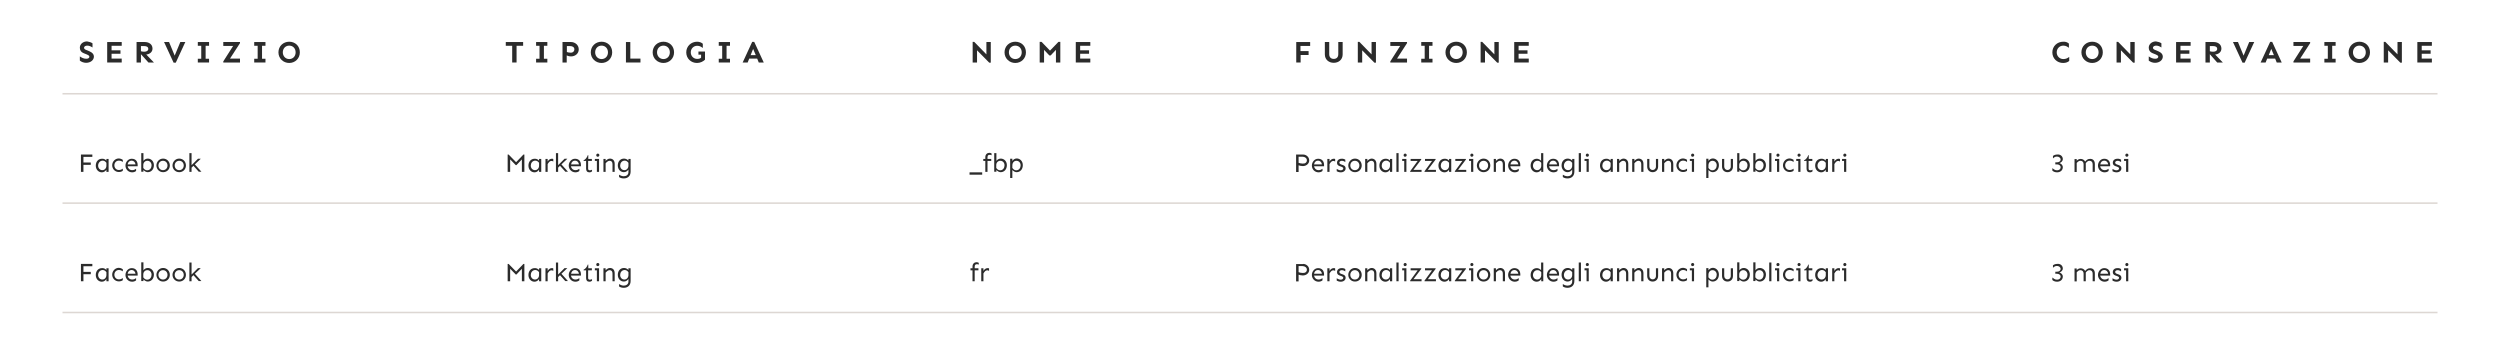 <svg xml:space="preserve" style="enable-background:new 0 0 1600 220;" viewBox="0 0 1600 220" y="0px" x="0px" xmlns:xlink="http://www.w3.org/1999/xlink" xmlns="http://www.w3.org/2000/svg" id="Livello_1" version="1.1">
<style type="text/css">
	.st0{fill:none;stroke:#DDD7D3;}
	.st1{enable-background:new    ;}
	.st2{fill:#2B2B2B;}
</style>
<line y2="60" x2="1560" y1="60" x1="40" class="st0"></line>
<line y2="130" x2="1560" y1="130" x1="40" class="st0"></line>
<g>
	<g class="st1">
		<path d="M59.2,27.7v2.7c-0.9-0.6-2-1.2-3.3-1.2c-1,0-2.1,0.4-2.1,1.4c0,0.9,0.9,1.2,2,1.6l1.6,0.7
			c1.8,0.8,2.7,1.9,2.7,3.3c0,2.3-2.2,4-5,4c-1.5,0-3-0.6-4-1.4v-2.7c1.1,0.8,2.5,1.5,4.1,1.5c1.1,0,2-0.4,2-1.3
			c0-0.7-0.8-1.1-1.5-1.4l-2-0.8c-2-0.8-2.6-2.1-2.6-3.6c0-2.4,2.2-4,4.6-4C57.1,26.7,58.3,27.1,59.2,27.7z" class="st2"></path>
		<path d="M71.4,32.2h5.7v2.2h-5.7v3.1h6.5V40h-9.3V26.9h9.3v2.4h-6.5V32.2z" class="st2"></path>
		<path d="M90.2,34.7V40h-2.8V26.9h5.3c2.4,0,4.9,1.3,4.9,4.2c0,2.3-1.9,3.6-4,3.8l4.9,5.1H95L90.2,34.7z M90.2,32.8
			c0.6,0.2,1.4,0.3,2.1,0.3c1.6,0,2.6-0.7,2.6-1.8c0-1.3-1.1-1.8-2.5-1.8h-2.2V32.8z" class="st2"></path>
		<path d="M111.1,40.1L105,26.9h3.2l3.6,8.7l3.6-8.7h3.2l-6.1,13.2H111.1z" class="st2"></path>
		<path d="M131.6,37.6h2.2V40h-7.2v-2.4h2.2v-8.3h-2.2v-2.4h7.2v2.4h-2.2V37.6z" class="st2"></path>
		<path d="M147.2,37.5h6.4V40h-10.7v-0.7l6.3-9.9h-6.3v-2.5h10.7v0.7L147.2,37.5z" class="st2"></path>
		<path d="M167.7,37.6h2.2V40h-7.2v-2.4h2.2v-8.3h-2.2v-2.4h7.2v2.4h-2.2V37.6z" class="st2"></path>
		<path d="M191.9,33.5c0,4-3.1,6.8-6.8,6.8s-6.9-2.8-6.9-6.8s3.1-6.8,6.9-6.8S191.9,29.4,191.9,33.5z M181,33.5
			c0,2.4,1.7,4.3,4.1,4.3s4.1-1.8,4.1-4.3s-1.7-4.3-4.1-4.3S181,31,181,33.5z" class="st2"></path>
	</g>
	<g class="st1">
		<path d="M53.4,104h4.7v1.5h-4.7v4.5h-1.6V98.9h7.3v1.5h-5.7V104z" class="st2"></path>
		<path d="M68.1,102.8v-1.1h1.4v8.3h-1.4v-1.4c-0.6,0.9-1.6,1.7-2.9,1.7c-2.1,0-3.9-1.7-3.9-4.3c0-2.7,1.7-4.4,4-4.4
			C66.4,101.5,67.4,102,68.1,102.8z M62.8,106c0,1.6,1.1,2.9,2.7,2.9c1.5,0,2.7-1.3,2.6-3.1l0-1.6c-0.7-0.9-1.4-1.4-2.5-1.4
			C63.9,102.9,62.8,104.4,62.8,106z" class="st2"></path>
		<path d="M78.6,102.3v1.4c-0.6-0.5-1.4-0.9-2.5-0.9c-1.8,0-2.9,1.4-2.9,3s1.1,3,2.9,3c1.1,0,1.9-0.4,2.5-0.9v1.4
			c-0.3,0.3-1.3,0.8-2.5,0.8c-2.5,0-4.3-2-4.3-4.3s1.8-4.4,4.3-4.4C77.3,101.5,78.2,102,78.6,102.3z" class="st2"></path>
		<path d="M88.1,106.4h-6.4c0.2,1.4,1.3,2.5,2.9,2.5c1.2,0,1.9-0.5,2.5-0.9v1.4c-0.3,0.3-1.2,0.9-2.5,0.9
			c-2.5,0-4.3-2-4.3-4.3s1.7-4.4,4-4.4c2.6,0,3.8,1.8,3.8,4V106.4z M86.7,105.2c-0.2-1.6-1.3-2.4-2.5-2.4c-1.4,0-2.3,1-2.5,2.4H86.7
			z" class="st2"></path>
		<path d="M91.7,103.1c0.6-0.9,1.6-1.6,2.9-1.6c2.1,0,3.9,1.7,3.9,4.2c0,2.7-1.7,4.5-4,4.5c-0.9,0-2-0.6-2.7-1.4v1.1
			h-1.4V98h1.4V103.1z M91.7,105.9l0,1.6c0.7,0.9,1.4,1.5,2.5,1.5c1.8,0,2.8-1.6,2.8-3.2s-1.1-2.9-2.7-2.9
			C92.8,102.9,91.6,104.1,91.7,105.9z" class="st2"></path>
		<path d="M108.7,105.9c0,2.4-1.8,4.3-4.3,4.3s-4.3-2-4.3-4.3s1.8-4.4,4.3-4.4S108.7,103.5,108.7,105.9z M101.4,105.9
			c0,1.6,1.1,3,2.9,3s2.9-1.4,2.9-3s-1.1-3-2.9-3S101.4,104.3,101.4,105.9z" class="st2"></path>
		<path d="M119,105.9c0,2.4-1.8,4.3-4.3,4.3s-4.3-2-4.3-4.3s1.8-4.4,4.3-4.4S119,103.5,119,105.9z M111.8,105.9
			c0,1.6,1.1,3,2.9,3s2.9-1.4,2.9-3s-1.1-3-2.9-3S111.8,104.3,111.8,105.9z" class="st2"></path>
		<path d="M122.6,107.3v2.7h-1.4V98h1.4v7.7l4.1-4.1h1.8l-3.8,3.6l4.2,4.7h-1.7l-3.4-3.8L122.6,107.3z" class="st2"></path>
	</g>
	<g class="st1">
		<path d="M53.4,174h4.7v1.5h-4.7v4.5h-1.6v-11.1h7.3v1.5h-5.7V174z" class="st2"></path>
		<path d="M68.1,172.8v-1.1h1.4v8.3h-1.4v-1.4c-0.6,0.9-1.6,1.7-2.9,1.7c-2.1,0-3.9-1.7-3.9-4.3c0-2.7,1.7-4.4,4-4.4
			C66.4,171.5,67.4,172,68.1,172.8z M62.8,176c0,1.6,1.1,2.9,2.7,2.9c1.5,0,2.7-1.3,2.6-3.1l0-1.6c-0.7-0.9-1.4-1.4-2.5-1.4
			C63.9,172.9,62.8,174.4,62.8,176z" class="st2"></path>
		<path d="M78.6,172.3v1.4c-0.6-0.5-1.4-0.9-2.5-0.9c-1.8,0-2.9,1.4-2.9,3s1.1,3,2.9,3c1.1,0,1.9-0.4,2.5-0.9v1.4
			c-0.3,0.3-1.3,0.8-2.5,0.8c-2.5,0-4.3-2-4.3-4.3s1.8-4.4,4.3-4.4C77.3,171.5,78.2,172,78.6,172.3z" class="st2"></path>
		<path d="M88.1,176.4h-6.4c0.2,1.4,1.3,2.5,2.9,2.5c1.2,0,1.9-0.5,2.5-0.9v1.4c-0.3,0.3-1.2,0.9-2.5,0.9
			c-2.5,0-4.3-2-4.3-4.3s1.7-4.4,4-4.4c2.6,0,3.8,1.8,3.8,4V176.4z M86.7,175.2c-0.2-1.6-1.3-2.4-2.5-2.4c-1.4,0-2.3,1-2.5,2.4H86.7
			z" class="st2"></path>
		<path d="M91.7,173.1c0.6-0.9,1.6-1.6,2.9-1.6c2.1,0,3.9,1.7,3.9,4.2c0,2.7-1.7,4.5-4,4.5c-0.9,0-2-0.6-2.7-1.4v1.1
			h-1.4v-12h1.4V173.1z M91.7,175.9l0,1.6c0.7,0.9,1.4,1.5,2.5,1.5c1.8,0,2.8-1.6,2.8-3.2s-1.1-2.9-2.7-2.9
			C92.8,172.9,91.6,174.1,91.7,175.9z" class="st2"></path>
		<path d="M108.7,175.9c0,2.4-1.8,4.3-4.3,4.3s-4.3-2-4.3-4.3s1.8-4.4,4.3-4.4S108.7,173.5,108.7,175.9z M101.4,175.9
			c0,1.6,1.1,3,2.9,3s2.9-1.4,2.9-3s-1.1-3-2.9-3S101.4,174.3,101.4,175.9z" class="st2"></path>
		<path d="M119,175.9c0,2.4-1.8,4.3-4.3,4.3s-4.3-2-4.3-4.3s1.8-4.4,4.3-4.4S119,173.5,119,175.9z M111.8,175.9
			c0,1.6,1.1,3,2.9,3s2.9-1.4,2.9-3s-1.1-3-2.9-3S111.8,174.3,111.8,175.9z" class="st2"></path>
		<path d="M122.6,177.3v2.7h-1.4v-12h1.4v7.7l4.1-4.1h1.8l-3.8,3.6l4.2,4.7h-1.7l-3.4-3.8L122.6,177.3z" class="st2"></path>
	</g>
</g>
<g>
	<g class="st1">
		<path d="M330.6,29.3V40h-2.8V29.3h-4.1v-2.4h11.1v2.4H330.6z" class="st2"></path>
		<path d="M348.1,37.6h2.2V40h-7.2v-2.4h2.2v-8.3h-2.2v-2.4h7.2v2.4h-2.2V37.6z" class="st2"></path>
		<path d="M365.5,26.9c2.4,0,4.9,1.8,4.9,4.7c0,2.7-2.3,4.5-4.9,4.5c-1.2,0-2.1-0.3-2.8-0.6V40H360V26.9H365.5z
			 M367.6,31.6c0-1.4-1.2-2.1-2.6-2.1h-2.2v3.8c0.6,0.2,1.4,0.4,2.3,0.4C366.7,33.8,367.6,32.8,367.6,31.6z" class="st2"></path>
		<path d="M391.8,33.5c0,4-3.1,6.8-6.8,6.8s-6.9-2.8-6.9-6.8s3.1-6.8,6.9-6.8S391.8,29.4,391.8,33.5z M380.9,33.5
			c0,2.4,1.7,4.3,4.1,4.3s4.1-1.8,4.1-4.3s-1.7-4.3-4.1-4.3S380.9,31,380.9,33.5z" class="st2"></path>
		<path d="M409.9,37.5V40h-9.3V26.9h2.8v10.6H409.9z" class="st2"></path>
		<path d="M431.4,33.5c0,4-3.1,6.8-6.8,6.8s-6.9-2.8-6.9-6.8s3.1-6.8,6.9-6.8S431.4,29.4,431.4,33.5z M420.5,33.5
			c0,2.4,1.7,4.3,4.1,4.3s4.1-1.8,4.1-4.3s-1.7-4.3-4.1-4.3S420.5,31,420.5,33.5z" class="st2"></path>
		<path d="M451.2,38.2c-1.1,1.1-3,2.1-5.1,2.1c-3.8,0-6.9-2.8-6.9-6.8s3.2-6.8,6.9-6.8c1.6,0,2.8,0.5,3.7,1.3v2.7
			c-1-0.7-1.9-1.4-3.6-1.4c-2.3,0-4.1,1.8-4.1,4.2s1.8,4.2,4.1,4.2c1.4,0,2.1-0.4,2.5-0.8l0-1.9H447v-2h4.2V38.2z" class="st2"></path>
		<path d="M465,37.6h2.2V40H460v-2.4h2.2v-8.3H460v-2.4h7.2v2.4H465V37.6z" class="st2"></path>
		<path d="M479.5,37.5l-1,2.5h-3.2l6.1-13.2h1.3l6.1,13.2h-3.2l-1-2.5H479.5z M482,31.3l-1.6,4h3.3L482,31.3z" class="st2"></path>
	</g>
	<g class="st1">
		<path d="M334,110v-8l-3.5,3.7h-0.4l-3.6-3.7v8h-1.6V98.9h0.6l4.8,4.9l4.7-4.9h0.6V110H334z" class="st2"></path>
		<path d="M345,102.8v-1.1h1.4v8.3H345v-1.4c-0.6,0.9-1.6,1.7-2.9,1.7c-2.1,0-3.9-1.7-3.9-4.3c0-2.7,1.7-4.4,4-4.4
			C343.2,101.5,344.3,102,345,102.8z M339.7,106c0,1.6,1.1,2.9,2.7,2.9c1.5,0,2.7-1.3,2.6-3.1l0-1.6c-0.7-0.9-1.4-1.4-2.5-1.4
			C340.7,102.9,339.7,104.4,339.7,106z" class="st2"></path>
		<path d="M354.1,101.8v1.6c-0.3-0.3-0.8-0.4-1.2-0.4c-1.1,0-1.7,0.9-2.4,2v5h-1.4v-8.3h1.4v1.7
			c0.6-1.1,1.6-1.8,2.6-1.8C353.5,101.5,353.8,101.6,354.1,101.8z" class="st2"></path>
		<path d="M357.2,107.3v2.7h-1.4V98h1.4v7.7l4.1-4.1h1.8l-3.8,3.6l4.2,4.7h-1.7l-3.4-3.8L357.2,107.3z" class="st2"></path>
		<path d="M371.8,106.4h-6.4c0.2,1.4,1.3,2.5,2.9,2.5c1.2,0,1.9-0.5,2.5-0.9v1.4c-0.3,0.3-1.2,0.9-2.5,0.9
			c-2.5,0-4.3-2-4.3-4.3s1.7-4.4,4-4.4c2.6,0,3.8,1.8,3.8,4V106.4z M370.5,105.2c-0.2-1.6-1.3-2.4-2.5-2.4c-1.4,0-2.3,1-2.5,2.4
			H370.5z" class="st2"></path>
		<path d="M378.8,101.7v1.3h-2.4v4.9c0,0.7,0.3,1.1,1.1,1.1c0.7,0,1.1-0.2,1.4-0.4v1.1c-0.4,0.3-0.9,0.6-1.7,0.6
			c-1.4,0-2.1-0.9-2.1-2.3V103h-1.6v-0.4c1.1-0.5,2.1-1.6,2.7-3.3h0.3v2.4H378.8z" class="st2"></path>
		<path d="M383.4,110h-1.4v-7h-1.3v-1.3h2.7V110z M381.6,99.3c0-0.6,0.5-1,1-1c0.6,0,1,0.5,1,1c0,0.6-0.5,1-1,1
			C382,100.4,381.6,99.9,381.6,99.3z" class="st2"></path>
		<path d="M393.4,104.9v5.1h-1.4l0-4.9c0-1.4-0.6-2.2-1.9-2.2c-0.9,0-1.8,0.8-2.5,1.6v5.5h-1.4v-8.3h1.4v1.3
			c0.5-0.6,1.6-1.5,2.7-1.5C392.1,101.5,393.4,102.6,393.4,104.9z" class="st2"></path>
		<path d="M402.2,102.8v-1.1h1.4v8.1c0,3-2,4.4-4.4,4.4c-1.5,0-2.5-0.5-3-0.9v-1.5c0.5,0.3,1.6,1,3,1c1.6,0,3-0.9,3-2.6
			v-1.7c-0.6,0.9-1.6,1.7-2.9,1.7c-2.1,0-3.9-1.7-3.9-4.3c0-2.7,1.7-4.4,4-4.4C400.4,101.5,401.5,102,402.2,102.8z M396.9,106
			c0,1.6,1.1,2.9,2.7,2.9c1.5,0,2.7-1.3,2.6-3.1l0-1.6c-0.7-0.9-1.4-1.4-2.5-1.4C397.9,102.9,396.9,104.4,396.9,106z" class="st2"></path>
	</g>
	<g class="st1">
		<path d="M334,180v-8l-3.5,3.7h-0.4l-3.6-3.7v8h-1.6v-11.1h0.6l4.8,4.9l4.7-4.9h0.6V180H334z" class="st2"></path>
		<path d="M345,172.8v-1.1h1.4v8.3H345v-1.4c-0.6,0.9-1.6,1.7-2.9,1.7c-2.1,0-3.9-1.7-3.9-4.3c0-2.7,1.7-4.4,4-4.4
			C343.2,171.5,344.3,172,345,172.8z M339.7,176c0,1.6,1.1,2.9,2.7,2.9c1.5,0,2.7-1.3,2.6-3.1l0-1.6c-0.7-0.9-1.4-1.4-2.5-1.4
			C340.7,172.9,339.7,174.4,339.7,176z" class="st2"></path>
		<path d="M354.1,171.8v1.6c-0.3-0.3-0.8-0.4-1.2-0.4c-1.1,0-1.7,0.9-2.4,2v5h-1.4v-8.3h1.4v1.7
			c0.6-1.1,1.6-1.8,2.6-1.8C353.5,171.5,353.8,171.6,354.1,171.8z" class="st2"></path>
		<path d="M357.2,177.3v2.7h-1.4v-12h1.4v7.7l4.1-4.1h1.8l-3.8,3.6l4.2,4.7h-1.7l-3.4-3.8L357.2,177.3z" class="st2"></path>
		<path d="M371.8,176.4h-6.4c0.2,1.4,1.3,2.5,2.9,2.5c1.2,0,1.9-0.5,2.5-0.9v1.4c-0.3,0.3-1.2,0.9-2.5,0.9
			c-2.5,0-4.3-2-4.3-4.3s1.7-4.4,4-4.4c2.6,0,3.8,1.8,3.8,4V176.4z M370.5,175.2c-0.2-1.6-1.3-2.4-2.5-2.4c-1.4,0-2.3,1-2.5,2.4
			H370.5z" class="st2"></path>
		<path d="M378.8,171.7v1.3h-2.4v4.9c0,0.7,0.3,1.1,1.1,1.1c0.7,0,1.1-0.2,1.4-0.4v1.1c-0.4,0.3-0.9,0.6-1.7,0.6
			c-1.4,0-2.1-0.9-2.1-2.3V173h-1.6v-0.4c1.1-0.5,2.1-1.6,2.7-3.3h0.3v2.4H378.8z" class="st2"></path>
		<path d="M383.4,180h-1.4v-7h-1.3v-1.3h2.7V180z M381.6,169.3c0-0.6,0.5-1,1-1c0.6,0,1,0.5,1,1c0,0.6-0.5,1-1,1
			C382,170.4,381.6,169.9,381.6,169.3z" class="st2"></path>
		<path d="M393.4,174.9v5.1h-1.4l0-4.9c0-1.4-0.6-2.2-1.9-2.2c-0.9,0-1.8,0.8-2.5,1.6v5.5h-1.4v-8.3h1.4v1.3
			c0.5-0.6,1.6-1.5,2.7-1.5C392.1,171.5,393.4,172.6,393.4,174.9z" class="st2"></path>
		<path d="M402.2,172.8v-1.1h1.4v8.1c0,3-2,4.4-4.4,4.4c-1.5,0-2.5-0.5-3-0.9v-1.5c0.5,0.3,1.6,1,3,1c1.6,0,3-0.9,3-2.6
			v-1.7c-0.6,0.9-1.6,1.7-2.9,1.7c-2.1,0-3.9-1.7-3.9-4.3c0-2.7,1.7-4.4,4-4.4C400.4,171.5,401.5,172,402.2,172.8z M396.9,176
			c0,1.6,1.1,2.9,2.7,2.9c1.5,0,2.7-1.3,2.6-3.1l0-1.6c-0.7-0.9-1.4-1.4-2.5-1.4C397.9,172.9,396.9,174.4,396.9,176z" class="st2"></path>
	</g>
</g>
<g>
	<g class="st1">
		<path d="M633.1,40.1l-7.8-7.9V40h-2.8V26.8h1l7.8,8v-7.9h2.8v13.2H633.1z" class="st2"></path>
		<path d="M656.6,33.5c0,4-3.1,6.8-6.8,6.8s-6.9-2.8-6.9-6.8s3.1-6.8,6.9-6.8S656.6,29.4,656.6,33.5z M645.7,33.5
			c0,2.4,1.7,4.3,4.1,4.3s4.1-1.8,4.1-4.3s-1.7-4.3-4.1-4.3S645.7,31,645.7,33.5z" class="st2"></path>
		<path d="M675.8,40v-8.1l-3.4,3.6h-0.8l-3.4-3.6V40h-2.8V26.8h1.2l5.4,5.6l5.4-5.6h1.2V40H675.8z" class="st2"></path>
		<path d="M691.3,32.2h5.7v2.2h-5.7v3.1h6.5V40h-9.3V26.9h9.3v2.4h-6.5V32.2z" class="st2"></path>
	</g>
	<g class="st1">
		<path d="M620.5,111.8v-1.5h8.1v1.5H620.5z" class="st2"></path>
		<path d="M632,100.8v0.9h2.4v1.3H632v7h-1.4v-7h-1.3v-1.3h1.3v-1.1c0-1.9,1.3-2.8,2.6-2.8c0.6,0,1,0.2,1.4,0.4v1.2
			c-0.3-0.2-0.8-0.4-1.3-0.3C632.4,99.1,632,99.6,632,100.8z" class="st2"></path>
		<path d="M637.6,103.1c0.6-0.9,1.6-1.6,2.9-1.6c2.1,0,3.9,1.7,3.9,4.2c0,2.7-1.7,4.5-4,4.5c-0.9,0-2-0.6-2.7-1.4v1.1
			h-1.4V98h1.4V103.1z M637.6,105.9l0,1.6c0.7,0.9,1.4,1.5,2.5,1.5c1.8,0,2.8-1.6,2.8-3.2s-1.1-2.9-2.7-2.9
			C638.7,102.9,637.5,104.1,637.6,105.9z" class="st2"></path>
		<path d="M654.6,105.7c0,2.7-1.7,4.5-4,4.5c-0.9,0-2-0.6-2.7-1.4v5.1h-1.4v-12.3h1.4v1.4c0.6-0.9,1.6-1.6,2.9-1.6
			C652.9,101.5,654.6,103.2,654.6,105.7z M647.9,105.9l0,1.6c0.7,0.9,1.4,1.5,2.5,1.5c1.8,0,2.8-1.6,2.8-3.2s-1.1-2.9-2.7-2.9
			C649,102.9,647.9,104.1,647.9,105.9z" class="st2"></path>
	</g>
	<g class="st1">
		<path d="M623.8,170.8v0.9h2.4v1.3h-2.4v7h-1.4v-7h-1.3v-1.3h1.3v-1.1c0-1.9,1.3-2.8,2.6-2.8c0.6,0,1,0.2,1.4,0.4v1.2
			c-0.3-0.2-0.8-0.4-1.3-0.3C624.3,169.1,623.8,169.6,623.8,170.8z" class="st2"></path>
		<path d="M633,171.8v1.6c-0.3-0.3-0.8-0.4-1.2-0.4c-1.1,0-1.7,0.9-2.4,2v5h-1.4v-8.3h1.4v1.7c0.6-1.1,1.6-1.8,2.6-1.8
			C632.4,171.5,632.7,171.6,633,171.8z" class="st2"></path>
	</g>
</g>
<g>
	<g class="st1">
		<path d="M832.4,32.7h5.1v2.5h-5.1V40h-2.8V26.9h8.9v2.5h-6.2V32.7z" class="st2"></path>
		<path d="M859.3,34.8c0,3.4-2.6,5.4-5.7,5.4s-5.7-2-5.7-5.4v-7.9h2.8v7.8c0,2,1.2,3,2.9,3s2.9-1,2.9-3v-7.8h2.8V34.8z" class="st2"></path>
		<path d="M879.6,40.1l-7.8-7.9V40H869V26.8h1l7.8,8v-7.9h2.8v13.2H879.6z" class="st2"></path>
		<path d="M894.1,37.5h6.4V40h-10.7v-0.7l6.3-9.9h-6.3v-2.5h10.7v0.7L894.1,37.5z" class="st2"></path>
		<path d="M914.6,37.6h2.2V40h-7.2v-2.4h2.2v-8.3h-2.2v-2.4h7.2v2.4h-2.2V37.6z" class="st2"></path>
		<path d="M938.8,33.5c0,4-3.1,6.8-6.8,6.8s-6.9-2.8-6.9-6.8s3.1-6.8,6.9-6.8S938.8,29.4,938.8,33.5z M927.9,33.5
			c0,2.4,1.7,4.3,4.1,4.3s4.1-1.8,4.1-4.3s-1.7-4.3-4.1-4.3S927.9,31,927.9,33.5z" class="st2"></path>
		<path d="M958.2,40.1l-7.8-7.9V40h-2.8V26.8h1l7.8,8v-7.9h2.8v13.2H958.2z" class="st2"></path>
		<path d="M971.9,32.2h5.7v2.2h-5.7v3.1h6.5V40h-9.3V26.9h9.3v2.4h-6.5V32.2z" class="st2"></path>
	</g>
	<g class="st1">
		<path d="M834,98.9c1.9,0,3.9,1.5,3.9,3.8c0,2-1.8,3.6-4.1,3.6c-1.1,0-2.1-0.3-2.7-0.5v4.3h-1.6V98.9H834z
			 M836.4,102.6c0-1.4-1.3-2.3-2.8-2.3h-2.5v3.9c0.6,0.2,1.6,0.5,2.6,0.5C835.4,104.8,836.4,103.9,836.4,102.6z" class="st2"></path>
		<path d="M847.4,106.4H841c0.2,1.4,1.3,2.5,2.9,2.5c1.2,0,1.9-0.5,2.5-0.9v1.4c-0.3,0.3-1.2,0.9-2.5,0.9
			c-2.5,0-4.3-2-4.3-4.3s1.7-4.4,4-4.4c2.6,0,3.8,1.8,3.8,4V106.4z M846,105.2c-0.2-1.6-1.3-2.4-2.5-2.4c-1.4,0-2.3,1-2.5,2.4H846z" class="st2"></path>
		<path d="M854.5,101.8v1.6c-0.3-0.3-0.8-0.4-1.2-0.4c-1.1,0-1.7,0.9-2.4,2v5h-1.4v-8.3h1.4v1.7
			c0.6-1.1,1.6-1.8,2.6-1.8C853.9,101.5,854.2,101.6,854.5,101.8z" class="st2"></path>
		<path d="M861,102.2v1.5c-0.5-0.3-1.3-0.8-2.2-0.8c-1,0-1.6,0.6-1.6,1.1c0,0.4,0.2,0.9,1,1.2l1.4,0.5
			c1.1,0.4,1.6,1.1,1.6,2.1c0,1.4-1.3,2.5-3.1,2.5c-1,0-2.2-0.4-2.6-0.7v-1.5c0.5,0.3,1.6,0.9,2.5,0.9c1,0,1.7-0.5,1.7-1.2
			c0-0.5-0.4-0.8-1.2-1.1l-1.2-0.4c-1.3-0.5-1.6-1.2-1.6-2.2c0-1.4,1.1-2.5,2.9-2.5C859.7,101.5,860.6,101.9,861,102.2z" class="st2"></path>
		<path d="M871.5,105.9c0,2.4-1.8,4.3-4.3,4.3s-4.3-2-4.3-4.3s1.8-4.4,4.3-4.4S871.5,103.5,871.5,105.9z M864.2,105.9
			c0,1.6,1.1,3,2.9,3s2.9-1.4,2.9-3s-1.1-3-2.9-3S864.2,104.3,864.2,105.9z" class="st2"></path>
		<path d="M880.9,104.9v5.1h-1.4l0-4.9c0-1.4-0.6-2.2-1.9-2.2c-0.9,0-1.8,0.8-2.5,1.6v5.5h-1.4v-8.3h1.4v1.3
			c0.5-0.6,1.6-1.5,2.7-1.5C879.5,101.5,880.9,102.6,880.9,104.9z" class="st2"></path>
		<path d="M889.6,102.8v-1.1h1.4v8.3h-1.4v-1.4c-0.6,0.9-1.6,1.7-2.9,1.7c-2.1,0-3.9-1.7-3.9-4.3c0-2.7,1.7-4.4,4-4.4
			C887.8,101.5,888.9,102,889.6,102.8z M884.3,106c0,1.6,1.1,2.9,2.7,2.9c1.5,0,2.7-1.3,2.6-3.1l0-1.6c-0.7-0.9-1.4-1.4-2.5-1.4
			C885.3,102.9,884.3,104.4,884.3,106z" class="st2"></path>
		<path d="M893.7,110V98h1.4v12H893.7z" class="st2"></path>
		<path d="M900.1,110h-1.4v-7h-1.3v-1.3h2.7V110z M898.3,99.3c0-0.6,0.5-1,1-1c0.6,0,1,0.5,1,1c0,0.6-0.5,1-1,1
			C898.7,100.4,898.3,99.9,898.3,99.3z" class="st2"></path>
		<path d="M904.6,108.7h5.2v1.3h-7.3v-0.4l4.8-6.6h-4.5v-1.3h6.8v0.4L904.6,108.7z" class="st2"></path>
		<path d="M913.8,108.7h5.2v1.3h-7.3v-0.4l4.8-6.6H912v-1.3h6.8v0.4L913.8,108.7z" class="st2"></path>
		<path d="M927.4,102.8v-1.1h1.4v8.3h-1.4v-1.4c-0.6,0.9-1.6,1.7-2.9,1.7c-2.1,0-3.9-1.7-3.9-4.3c0-2.7,1.7-4.4,4-4.4
			C925.6,101.5,926.7,102,927.4,102.8z M922.1,106c0,1.6,1.1,2.9,2.7,2.9c1.5,0,2.7-1.3,2.6-3.1l0-1.6c-0.7-0.9-1.4-1.4-2.5-1.4
			C923.1,102.9,922.1,104.4,922.1,106z" class="st2"></path>
		<path d="M933.2,108.7h5.2v1.3h-7.3v-0.4l4.8-6.6h-4.5v-1.3h6.8v0.4L933.2,108.7z" class="st2"></path>
		<path d="M942.9,110h-1.4v-7h-1.3v-1.3h2.7V110z M941,99.3c0-0.6,0.5-1,1-1c0.6,0,1,0.5,1,1c0,0.6-0.5,1-1,1
			C941.5,100.4,941,99.9,941,99.3z" class="st2"></path>
		<path d="M953.8,105.9c0,2.4-1.8,4.3-4.3,4.3s-4.3-2-4.3-4.3s1.8-4.4,4.3-4.4S953.8,103.5,953.8,105.9z M946.6,105.9
			c0,1.6,1.1,3,2.9,3s2.9-1.4,2.9-3s-1.1-3-2.9-3S946.6,104.3,946.6,105.9z" class="st2"></path>
		<path d="M963.2,104.9v5.1h-1.4l0-4.9c0-1.4-0.6-2.2-1.9-2.2c-0.9,0-1.8,0.8-2.5,1.6v5.5h-1.4v-8.3h1.4v1.3
			c0.5-0.6,1.6-1.5,2.7-1.5C961.8,101.5,963.2,102.6,963.2,104.9z" class="st2"></path>
		<path d="M973,106.4h-6.4c0.2,1.4,1.3,2.5,2.9,2.5c1.2,0,1.9-0.5,2.5-0.9v1.4c-0.3,0.3-1.2,0.9-2.5,0.9
			c-2.5,0-4.3-2-4.3-4.3s1.7-4.4,4-4.4c2.6,0,3.8,1.8,3.8,4V106.4z M971.7,105.2c-0.2-1.6-1.3-2.4-2.5-2.4c-1.4,0-2.3,1-2.5,2.4
			H971.7z" class="st2"></path>
		<path d="M986.4,110v-1.4c-0.6,0.9-1.6,1.7-2.9,1.7c-2.1,0-3.9-1.7-3.9-4.3c0-2.7,1.7-4.4,4-4.4c0.9,0,2,0.5,2.7,1.3
			V98h1.4v12H986.4z M981.1,106c0,1.6,1.1,2.9,2.7,2.9c1.5,0,2.7-1.3,2.6-3.1l0-1.6c-0.7-0.9-1.4-1.3-2.5-1.3
			C982.2,102.9,981.1,104.4,981.1,106z" class="st2"></path>
		<path d="M997.8,106.4h-6.4c0.2,1.4,1.3,2.5,2.9,2.5c1.2,0,1.9-0.5,2.5-0.9v1.4c-0.3,0.3-1.2,0.9-2.5,0.9
			c-2.5,0-4.3-2-4.3-4.3s1.7-4.4,4-4.4c2.6,0,3.8,1.8,3.8,4V106.4z M996.5,105.2c-0.2-1.6-1.3-2.4-2.5-2.4c-1.4,0-2.3,1-2.5,2.4
			H996.5z" class="st2"></path>
		<path d="M1006.2,102.8v-1.1h1.4v8.1c0,3-2,4.4-4.4,4.4c-1.5,0-2.5-0.5-3-0.9v-1.5c0.5,0.3,1.6,1,3,1
			c1.6,0,3-0.9,3-2.6v-1.7c-0.6,0.9-1.6,1.7-2.9,1.7c-2.1,0-3.9-1.7-3.9-4.3c0-2.7,1.7-4.4,4-4.4
			C1004.4,101.5,1005.5,102,1006.2,102.8z M1000.9,106c0,1.6,1.1,2.9,2.7,2.9c1.5,0,2.7-1.3,2.6-3.1l0-1.6c-0.7-0.9-1.4-1.4-2.5-1.4
			C1002,102.9,1000.9,104.4,1000.9,106z" class="st2"></path>
		<path d="M1010.4,110V98h1.4v12H1010.4z" class="st2"></path>
		<path d="M1016.8,110h-1.4v-7h-1.3v-1.3h2.7V110z M1014.9,99.3c0-0.6,0.5-1,1-1c0.6,0,1,0.5,1,1c0,0.6-0.5,1-1,1
			C1015.4,100.4,1014.9,99.9,1014.9,99.3z" class="st2"></path>
		<path d="M1030.8,102.8v-1.1h1.4v8.3h-1.4v-1.4c-0.6,0.9-1.6,1.7-2.9,1.7c-2.1,0-3.9-1.7-3.9-4.3c0-2.7,1.7-4.4,4-4.4
			C1029,101.5,1030.1,102,1030.8,102.8z M1025.5,106c0,1.6,1.1,2.9,2.7,2.9c1.5,0,2.7-1.3,2.6-3.1l0-1.6c-0.7-0.9-1.4-1.4-2.5-1.4
			C1026.5,102.9,1025.5,104.4,1025.5,106z" class="st2"></path>
		<path d="M1042.1,104.9v5.1h-1.4l0-4.9c0-1.4-0.6-2.2-1.9-2.2c-0.9,0-1.8,0.8-2.5,1.6v5.5h-1.4v-8.3h1.4v1.3
			c0.5-0.6,1.6-1.5,2.7-1.5C1040.7,101.5,1042.1,102.6,1042.1,104.9z" class="st2"></path>
		<path d="M1051.8,104.9v5.1h-1.4l0-4.9c0-1.4-0.6-2.2-1.9-2.2c-0.9,0-1.8,0.8-2.5,1.6v5.5h-1.4v-8.3h1.4v1.3
			c0.5-0.6,1.6-1.5,2.7-1.5C1050.4,101.5,1051.8,102.6,1051.8,104.9z" class="st2"></path>
		<path d="M1061.2,106.6c0,2.2-1.5,3.6-3.5,3.6s-3.5-1.4-3.5-3.6v-4.9h1.4v4.9c0,1.4,1,2.2,2.1,2.2s2.1-0.8,2.1-2.2
			v-4.9h1.4V106.6z" class="st2"></path>
		<path d="M1070.9,104.9v5.1h-1.4l0-4.9c0-1.4-0.6-2.2-1.9-2.2c-0.9,0-1.8,0.8-2.5,1.6v5.5h-1.4v-8.3h1.4v1.3
			c0.5-0.6,1.6-1.5,2.7-1.5C1069.5,101.5,1070.9,102.6,1070.9,104.9z" class="st2"></path>
		<path d="M1079.7,102.3v1.4c-0.6-0.5-1.4-0.9-2.5-0.9c-1.8,0-2.9,1.4-2.9,3s1.1,3,2.9,3c1.1,0,1.9-0.4,2.5-0.9v1.4
			c-0.3,0.3-1.3,0.8-2.5,0.8c-2.5,0-4.3-2-4.3-4.3s1.8-4.4,4.3-4.4C1078.4,101.5,1079.4,102,1079.7,102.3z" class="st2"></path>
		<path d="M1084.2,110h-1.4v-7h-1.3v-1.3h2.7V110z M1082.3,99.3c0-0.6,0.5-1,1-1c0.6,0,1,0.5,1,1c0,0.6-0.5,1-1,1
			C1082.7,100.4,1082.3,99.9,1082.3,99.3z" class="st2"></path>
		<path d="M1100.1,105.7c0,2.7-1.7,4.5-4,4.5c-0.9,0-2-0.6-2.7-1.4v5.1h-1.4v-12.3h1.4v1.4c0.6-0.9,1.6-1.6,2.9-1.6
			C1098.4,101.5,1100.1,103.2,1100.1,105.7z M1093.4,105.9l0,1.6c0.7,0.9,1.4,1.5,2.5,1.5c1.8,0,2.8-1.6,2.8-3.2s-1.1-2.9-2.7-2.9
			C1094.5,102.9,1093.4,104.1,1093.4,105.9z" class="st2"></path>
		<path d="M1109.1,106.6c0,2.2-1.5,3.6-3.5,3.6s-3.5-1.4-3.5-3.6v-4.9h1.4v4.9c0,1.4,1,2.2,2.1,2.2s2.1-0.8,2.1-2.2
			v-4.9h1.4V106.6z" class="st2"></path>
		<path d="M1113.1,103.1c0.6-0.9,1.6-1.6,2.9-1.6c2.1,0,3.9,1.7,3.9,4.2c0,2.7-1.7,4.5-4,4.5c-0.9,0-2-0.6-2.7-1.4v1.1
			h-1.4V98h1.4V103.1z M1113.1,105.9l0,1.6c0.7,0.9,1.4,1.5,2.5,1.5c1.8,0,2.8-1.6,2.8-3.2s-1.1-2.9-2.7-2.9
			C1114.2,102.9,1113,104.1,1113.1,105.9z" class="st2"></path>
		<path d="M1123.4,103.1c0.6-0.9,1.6-1.6,2.9-1.6c2.1,0,3.9,1.7,3.9,4.2c0,2.7-1.7,4.5-4,4.5c-0.9,0-2-0.6-2.7-1.4v1.1
			h-1.4V98h1.4V103.1z M1123.4,105.9l0,1.6c0.7,0.9,1.4,1.5,2.5,1.5c1.8,0,2.8-1.6,2.8-3.2s-1.1-2.9-2.7-2.9
			C1124.5,102.9,1123.4,104.1,1123.4,105.9z" class="st2"></path>
		<path d="M1132.3,110V98h1.4v12H1132.3z" class="st2"></path>
		<path d="M1138.7,110h-1.4v-7h-1.3v-1.3h2.7V110z M1136.9,99.3c0-0.6,0.5-1,1-1c0.6,0,1,0.5,1,1c0,0.6-0.5,1-1,1
			C1137.3,100.4,1136.9,99.9,1136.9,99.3z" class="st2"></path>
		<path d="M1147.9,102.3v1.4c-0.6-0.5-1.4-0.9-2.5-0.9c-1.8,0-2.9,1.4-2.9,3s1.1,3,2.9,3c1.1,0,1.9-0.4,2.5-0.9v1.4
			c-0.3,0.3-1.3,0.8-2.5,0.8c-2.5,0-4.3-2-4.3-4.3s1.8-4.4,4.3-4.4C1146.6,101.5,1147.5,102,1147.9,102.3z" class="st2"></path>
		<path d="M1152.3,110h-1.4v-7h-1.3v-1.3h2.7V110z M1150.4,99.3c0-0.6,0.5-1,1-1c0.6,0,1,0.5,1,1c0,0.6-0.5,1-1,1
			C1150.9,100.4,1150.4,99.9,1150.4,99.3z" class="st2"></path>
		<path d="M1159.9,101.7v1.3h-2.4v4.9c0,0.7,0.3,1.1,1.1,1.1c0.7,0,1.1-0.2,1.4-0.4v1.1c-0.4,0.3-0.9,0.6-1.7,0.6
			c-1.4,0-2.1-0.9-2.1-2.3V103h-1.6v-0.4c1.1-0.5,2.1-1.6,2.7-3.3h0.3v2.4H1159.9z" class="st2"></path>
		<path d="M1168.5,102.8v-1.1h1.4v8.3h-1.4v-1.4c-0.6,0.9-1.6,1.7-2.9,1.7c-2.1,0-3.9-1.7-3.9-4.3c0-2.7,1.7-4.4,4-4.4
			C1166.7,101.5,1167.8,102,1168.5,102.8z M1163.2,106c0,1.6,1.1,2.9,2.7,2.9c1.5,0,2.7-1.3,2.6-3.1l0-1.6c-0.7-0.9-1.4-1.4-2.5-1.4
			C1164.3,102.9,1163.2,104.4,1163.2,106z" class="st2"></path>
		<path d="M1177.6,101.8v1.6c-0.3-0.3-0.8-0.4-1.2-0.4c-1.1,0-1.7,0.9-2.4,2v5h-1.4v-8.3h1.4v1.7
			c0.6-1.1,1.6-1.8,2.6-1.8C1177,101.5,1177.3,101.6,1177.6,101.8z" class="st2"></path>
		<path d="M1181.6,110h-1.4v-7h-1.3v-1.3h2.7V110z M1179.7,99.3c0-0.6,0.5-1,1-1c0.6,0,1,0.5,1,1c0,0.6-0.5,1-1,1
			C1180.2,100.4,1179.7,99.9,1179.7,99.3z" class="st2"></path>
	</g>
	<g class="st1">
		<path d="M834,168.9c1.9,0,3.9,1.5,3.9,3.8c0,2-1.8,3.6-4.1,3.6c-1.1,0-2.1-0.3-2.7-0.5v4.3h-1.6v-11.1H834z
			 M836.4,172.6c0-1.4-1.3-2.3-2.8-2.3h-2.5v3.9c0.6,0.2,1.6,0.5,2.6,0.5C835.4,174.8,836.4,173.9,836.4,172.6z" class="st2"></path>
		<path d="M847.4,176.4H841c0.2,1.4,1.3,2.5,2.9,2.5c1.2,0,1.9-0.5,2.5-0.9v1.4c-0.3,0.3-1.2,0.9-2.5,0.9
			c-2.5,0-4.3-2-4.3-4.3s1.7-4.4,4-4.4c2.6,0,3.8,1.8,3.8,4V176.4z M846,175.2c-0.2-1.6-1.3-2.4-2.5-2.4c-1.4,0-2.3,1-2.5,2.4H846z" class="st2"></path>
		<path d="M854.5,171.8v1.6c-0.3-0.3-0.8-0.4-1.2-0.4c-1.1,0-1.7,0.9-2.4,2v5h-1.4v-8.3h1.4v1.7
			c0.6-1.1,1.6-1.8,2.6-1.8C853.9,171.5,854.2,171.6,854.5,171.8z" class="st2"></path>
		<path d="M861,172.2v1.5c-0.5-0.3-1.3-0.8-2.2-0.8c-1,0-1.6,0.6-1.6,1.1c0,0.4,0.2,0.9,1,1.2l1.4,0.5
			c1.1,0.4,1.6,1.1,1.6,2.1c0,1.4-1.3,2.5-3.1,2.5c-1,0-2.2-0.4-2.6-0.7v-1.5c0.5,0.3,1.6,0.9,2.5,0.9c1,0,1.7-0.5,1.7-1.2
			c0-0.5-0.4-0.8-1.2-1.1l-1.2-0.4c-1.3-0.5-1.6-1.2-1.6-2.2c0-1.4,1.1-2.5,2.9-2.5C859.7,171.5,860.6,171.9,861,172.2z" class="st2"></path>
		<path d="M871.5,175.9c0,2.4-1.8,4.3-4.3,4.3s-4.3-2-4.3-4.3s1.8-4.4,4.3-4.4S871.5,173.5,871.5,175.9z M864.2,175.9
			c0,1.6,1.1,3,2.9,3s2.9-1.4,2.9-3s-1.1-3-2.9-3S864.2,174.3,864.2,175.9z" class="st2"></path>
		<path d="M880.9,174.9v5.1h-1.4l0-4.9c0-1.4-0.6-2.2-1.9-2.2c-0.9,0-1.8,0.8-2.5,1.6v5.5h-1.4v-8.3h1.4v1.3
			c0.5-0.6,1.6-1.5,2.7-1.5C879.5,171.5,880.9,172.6,880.9,174.9z" class="st2"></path>
		<path d="M889.6,172.8v-1.1h1.4v8.3h-1.4v-1.4c-0.6,0.9-1.6,1.7-2.9,1.7c-2.1,0-3.9-1.7-3.9-4.3c0-2.7,1.7-4.4,4-4.4
			C887.8,171.5,888.9,172,889.6,172.8z M884.3,176c0,1.6,1.1,2.9,2.7,2.9c1.5,0,2.7-1.3,2.6-3.1l0-1.6c-0.7-0.9-1.4-1.4-2.5-1.4
			C885.3,172.9,884.3,174.4,884.3,176z" class="st2"></path>
		<path d="M893.7,180v-12h1.4v12H893.7z" class="st2"></path>
		<path d="M900.1,180h-1.4v-7h-1.3v-1.3h2.7V180z M898.3,169.3c0-0.6,0.5-1,1-1c0.6,0,1,0.5,1,1c0,0.6-0.5,1-1,1
			C898.7,170.4,898.3,169.9,898.3,169.3z" class="st2"></path>
		<path d="M904.6,178.7h5.2v1.3h-7.3v-0.4l4.8-6.6h-4.5v-1.3h6.8v0.4L904.6,178.7z" class="st2"></path>
		<path d="M913.8,178.7h5.2v1.3h-7.3v-0.4l4.8-6.6H912v-1.3h6.8v0.4L913.8,178.7z" class="st2"></path>
		<path d="M927.4,172.8v-1.1h1.4v8.3h-1.4v-1.4c-0.6,0.9-1.6,1.7-2.9,1.7c-2.1,0-3.9-1.7-3.9-4.3c0-2.7,1.7-4.4,4-4.4
			C925.6,171.5,926.7,172,927.4,172.8z M922.1,176c0,1.6,1.1,2.9,2.7,2.9c1.5,0,2.7-1.3,2.6-3.1l0-1.6c-0.7-0.9-1.4-1.4-2.5-1.4
			C923.1,172.9,922.1,174.4,922.1,176z" class="st2"></path>
		<path d="M933.2,178.7h5.2v1.3h-7.3v-0.4l4.8-6.6h-4.5v-1.3h6.8v0.4L933.2,178.7z" class="st2"></path>
		<path d="M942.9,180h-1.4v-7h-1.3v-1.3h2.7V180z M941,169.3c0-0.6,0.5-1,1-1c0.6,0,1,0.5,1,1c0,0.6-0.5,1-1,1
			C941.5,170.4,941,169.9,941,169.3z" class="st2"></path>
		<path d="M953.8,175.9c0,2.4-1.8,4.3-4.3,4.3s-4.3-2-4.3-4.3s1.8-4.4,4.3-4.4S953.8,173.5,953.8,175.9z M946.6,175.9
			c0,1.6,1.1,3,2.9,3s2.9-1.4,2.9-3s-1.1-3-2.9-3S946.6,174.3,946.6,175.9z" class="st2"></path>
		<path d="M963.2,174.9v5.1h-1.4l0-4.9c0-1.4-0.6-2.2-1.9-2.2c-0.9,0-1.8,0.8-2.5,1.6v5.5h-1.4v-8.3h1.4v1.3
			c0.5-0.6,1.6-1.5,2.7-1.5C961.8,171.5,963.2,172.6,963.2,174.9z" class="st2"></path>
		<path d="M973,176.4h-6.4c0.2,1.4,1.3,2.5,2.9,2.5c1.2,0,1.9-0.5,2.5-0.9v1.4c-0.3,0.3-1.2,0.9-2.5,0.9
			c-2.5,0-4.3-2-4.3-4.3s1.7-4.4,4-4.4c2.6,0,3.8,1.8,3.8,4V176.4z M971.7,175.2c-0.2-1.6-1.3-2.4-2.5-2.4c-1.4,0-2.3,1-2.5,2.4
			H971.7z" class="st2"></path>
		<path d="M986.4,180v-1.4c-0.6,0.9-1.6,1.7-2.9,1.7c-2.1,0-3.9-1.7-3.9-4.3c0-2.7,1.7-4.4,4-4.4c0.9,0,2,0.5,2.7,1.3
			V168h1.4v12H986.4z M981.1,176c0,1.6,1.1,2.9,2.7,2.9c1.5,0,2.7-1.3,2.6-3.1l0-1.6c-0.7-0.9-1.4-1.3-2.5-1.3
			C982.2,172.9,981.1,174.4,981.1,176z" class="st2"></path>
		<path d="M997.8,176.4h-6.4c0.2,1.4,1.3,2.5,2.9,2.5c1.2,0,1.9-0.5,2.5-0.9v1.4c-0.3,0.3-1.2,0.9-2.5,0.9
			c-2.5,0-4.3-2-4.3-4.3s1.7-4.4,4-4.4c2.6,0,3.8,1.8,3.8,4V176.4z M996.5,175.2c-0.2-1.6-1.3-2.4-2.5-2.4c-1.4,0-2.3,1-2.5,2.4
			H996.5z" class="st2"></path>
		<path d="M1006.2,172.8v-1.1h1.4v8.1c0,3-2,4.4-4.4,4.4c-1.5,0-2.5-0.5-3-0.9v-1.5c0.5,0.3,1.6,1,3,1
			c1.6,0,3-0.9,3-2.6v-1.7c-0.6,0.9-1.6,1.7-2.9,1.7c-2.1,0-3.9-1.7-3.9-4.3c0-2.7,1.7-4.4,4-4.4
			C1004.4,171.5,1005.5,172,1006.2,172.8z M1000.9,176c0,1.6,1.1,2.9,2.7,2.9c1.5,0,2.7-1.3,2.6-3.1l0-1.6c-0.7-0.9-1.4-1.4-2.5-1.4
			C1002,172.9,1000.9,174.4,1000.9,176z" class="st2"></path>
		<path d="M1010.4,180v-12h1.4v12H1010.4z" class="st2"></path>
		<path d="M1016.8,180h-1.4v-7h-1.3v-1.3h2.7V180z M1014.9,169.3c0-0.6,0.5-1,1-1c0.6,0,1,0.5,1,1c0,0.6-0.5,1-1,1
			C1015.4,170.4,1014.9,169.9,1014.9,169.3z" class="st2"></path>
		<path d="M1030.8,172.8v-1.1h1.4v8.3h-1.4v-1.4c-0.6,0.9-1.6,1.7-2.9,1.7c-2.1,0-3.9-1.7-3.9-4.3c0-2.7,1.7-4.4,4-4.4
			C1029,171.5,1030.1,172,1030.8,172.8z M1025.5,176c0,1.6,1.1,2.9,2.7,2.9c1.5,0,2.7-1.3,2.6-3.1l0-1.6c-0.7-0.9-1.4-1.4-2.5-1.4
			C1026.5,172.9,1025.5,174.4,1025.5,176z" class="st2"></path>
		<path d="M1042.1,174.9v5.1h-1.4l0-4.9c0-1.4-0.6-2.2-1.9-2.2c-0.9,0-1.8,0.8-2.5,1.6v5.5h-1.4v-8.3h1.4v1.3
			c0.5-0.6,1.6-1.5,2.7-1.5C1040.7,171.5,1042.1,172.6,1042.1,174.9z" class="st2"></path>
		<path d="M1051.8,174.9v5.1h-1.4l0-4.9c0-1.4-0.6-2.2-1.9-2.2c-0.9,0-1.8,0.8-2.5,1.6v5.5h-1.4v-8.3h1.4v1.3
			c0.5-0.6,1.6-1.5,2.7-1.5C1050.4,171.5,1051.8,172.6,1051.8,174.9z" class="st2"></path>
		<path d="M1061.2,176.6c0,2.2-1.5,3.6-3.5,3.6s-3.5-1.4-3.5-3.6v-4.9h1.4v4.9c0,1.4,1,2.2,2.1,2.2s2.1-0.8,2.1-2.2
			v-4.9h1.4V176.6z" class="st2"></path>
		<path d="M1070.9,174.9v5.1h-1.4l0-4.9c0-1.4-0.6-2.2-1.9-2.2c-0.9,0-1.8,0.8-2.5,1.6v5.5h-1.4v-8.3h1.4v1.3
			c0.5-0.6,1.6-1.5,2.7-1.5C1069.5,171.5,1070.9,172.6,1070.9,174.9z" class="st2"></path>
		<path d="M1079.7,172.3v1.4c-0.6-0.5-1.4-0.9-2.5-0.9c-1.8,0-2.9,1.4-2.9,3s1.1,3,2.9,3c1.1,0,1.9-0.4,2.5-0.9v1.4
			c-0.3,0.3-1.3,0.8-2.5,0.8c-2.5,0-4.3-2-4.3-4.3s1.8-4.4,4.3-4.4C1078.4,171.5,1079.4,172,1079.7,172.3z" class="st2"></path>
		<path d="M1084.2,180h-1.4v-7h-1.3v-1.3h2.7V180z M1082.3,169.3c0-0.6,0.5-1,1-1c0.6,0,1,0.5,1,1c0,0.6-0.5,1-1,1
			C1082.7,170.4,1082.3,169.9,1082.3,169.3z" class="st2"></path>
		<path d="M1100.1,175.7c0,2.7-1.7,4.5-4,4.5c-0.9,0-2-0.6-2.7-1.4v5.1h-1.4v-12.3h1.4v1.4c0.6-0.9,1.6-1.6,2.9-1.6
			C1098.4,171.5,1100.1,173.2,1100.1,175.7z M1093.4,175.9l0,1.6c0.7,0.9,1.4,1.5,2.5,1.5c1.8,0,2.8-1.6,2.8-3.2s-1.1-2.9-2.7-2.9
			C1094.5,172.9,1093.4,174.1,1093.4,175.9z" class="st2"></path>
		<path d="M1109.1,176.6c0,2.2-1.5,3.6-3.5,3.6s-3.5-1.4-3.5-3.6v-4.9h1.4v4.9c0,1.4,1,2.2,2.1,2.2s2.1-0.8,2.1-2.2
			v-4.9h1.4V176.6z" class="st2"></path>
		<path d="M1113.1,173.1c0.6-0.9,1.6-1.6,2.9-1.6c2.1,0,3.9,1.7,3.9,4.2c0,2.7-1.7,4.5-4,4.5c-0.9,0-2-0.6-2.7-1.4v1.1
			h-1.4v-12h1.4V173.1z M1113.1,175.9l0,1.6c0.7,0.9,1.4,1.5,2.5,1.5c1.8,0,2.8-1.6,2.8-3.2s-1.1-2.9-2.7-2.9
			C1114.2,172.9,1113,174.1,1113.1,175.9z" class="st2"></path>
		<path d="M1123.4,173.1c0.6-0.9,1.6-1.6,2.9-1.6c2.1,0,3.9,1.7,3.9,4.2c0,2.7-1.7,4.5-4,4.5c-0.9,0-2-0.6-2.7-1.4v1.1
			h-1.4v-12h1.4V173.1z M1123.4,175.9l0,1.6c0.7,0.9,1.4,1.5,2.5,1.5c1.8,0,2.8-1.6,2.8-3.2s-1.1-2.9-2.7-2.9
			C1124.5,172.9,1123.4,174.1,1123.4,175.9z" class="st2"></path>
		<path d="M1132.3,180v-12h1.4v12H1132.3z" class="st2"></path>
		<path d="M1138.7,180h-1.4v-7h-1.3v-1.3h2.7V180z M1136.9,169.3c0-0.6,0.5-1,1-1c0.6,0,1,0.5,1,1c0,0.6-0.5,1-1,1
			C1137.3,170.4,1136.9,169.9,1136.9,169.3z" class="st2"></path>
		<path d="M1147.9,172.3v1.4c-0.6-0.5-1.4-0.9-2.5-0.9c-1.8,0-2.9,1.4-2.9,3s1.1,3,2.9,3c1.1,0,1.9-0.4,2.5-0.9v1.4
			c-0.3,0.3-1.3,0.8-2.5,0.8c-2.5,0-4.3-2-4.3-4.3s1.8-4.4,4.3-4.4C1146.6,171.5,1147.5,172,1147.9,172.3z" class="st2"></path>
		<path d="M1152.3,180h-1.4v-7h-1.3v-1.3h2.7V180z M1150.4,169.3c0-0.6,0.5-1,1-1c0.6,0,1,0.5,1,1c0,0.6-0.5,1-1,1
			C1150.9,170.4,1150.4,169.9,1150.4,169.3z" class="st2"></path>
		<path d="M1159.9,171.7v1.3h-2.4v4.9c0,0.7,0.3,1.1,1.1,1.1c0.7,0,1.1-0.2,1.4-0.4v1.1c-0.4,0.3-0.9,0.6-1.7,0.6
			c-1.4,0-2.1-0.9-2.1-2.3V173h-1.6v-0.4c1.1-0.5,2.1-1.6,2.7-3.3h0.3v2.4H1159.9z" class="st2"></path>
		<path d="M1168.5,172.8v-1.1h1.4v8.3h-1.4v-1.4c-0.6,0.9-1.6,1.7-2.9,1.7c-2.1,0-3.9-1.7-3.9-4.3c0-2.7,1.7-4.4,4-4.4
			C1166.7,171.5,1167.8,172,1168.5,172.8z M1163.2,176c0,1.6,1.1,2.9,2.7,2.9c1.5,0,2.7-1.3,2.6-3.1l0-1.6c-0.7-0.9-1.4-1.4-2.5-1.4
			C1164.3,172.9,1163.2,174.4,1163.2,176z" class="st2"></path>
		<path d="M1177.6,171.8v1.6c-0.3-0.3-0.8-0.4-1.2-0.4c-1.1,0-1.7,0.9-2.4,2v5h-1.4v-8.3h1.4v1.7
			c0.6-1.1,1.6-1.8,2.6-1.8C1177,171.5,1177.3,171.6,1177.6,171.8z" class="st2"></path>
		<path d="M1181.6,180h-1.4v-7h-1.3v-1.3h2.7V180z M1179.7,169.3c0-0.6,0.5-1,1-1c0.6,0,1,0.5,1,1c0,0.6-0.5,1-1,1
			C1180.2,170.4,1179.7,169.9,1179.7,169.3z" class="st2"></path>
	</g>
</g>
<g>
	<g class="st1">
		<path d="M1324.1,27.9v2.7c-1-0.7-1.9-1.4-3.6-1.4c-2.3,0-4.2,1.8-4.2,4.3s1.9,4.3,4.2,4.3c1.7,0,2.8-0.6,3.8-1.4V39
			c-0.9,0.8-2.2,1.3-3.9,1.3c-3.8,0-6.9-2.8-6.9-6.8s3.2-6.8,6.9-6.8C1322.1,26.6,1323.2,27.1,1324.1,27.9z" class="st2"></path>
		<path d="M1345.8,33.5c0,4-3.1,6.8-6.8,6.8s-6.9-2.8-6.9-6.8s3.1-6.8,6.9-6.8S1345.8,29.4,1345.8,33.5z M1334.9,33.5
			c0,2.4,1.7,4.3,4.1,4.3s4.1-1.8,4.1-4.3s-1.7-4.3-4.1-4.3S1334.9,31,1334.9,33.5z" class="st2"></path>
		<path d="M1365.2,40.1l-7.8-7.9V40h-2.8V26.8h1l7.8,8v-7.9h2.8v13.2H1365.2z" class="st2"></path>
		<path d="M1383.3,27.7v2.7c-0.9-0.6-2-1.2-3.3-1.2c-1,0-2.1,0.4-2.1,1.4c0,0.9,0.9,1.2,2,1.6l1.6,0.7
			c1.8,0.8,2.7,1.9,2.7,3.3c0,2.3-2.2,4-5,4c-1.5,0-3-0.6-4-1.4v-2.7c1.1,0.8,2.5,1.5,4.1,1.5c1.1,0,2-0.4,2-1.3
			c0-0.7-0.8-1.1-1.5-1.4l-2-0.8c-2-0.8-2.6-2.1-2.6-3.6c0-2.4,2.2-4,4.6-4C1381.2,26.7,1382.5,27.1,1383.3,27.7z" class="st2"></path>
		<path d="M1395.5,32.2h5.7v2.2h-5.7v3.1h6.5V40h-9.3V26.9h9.3v2.4h-6.5V32.2z" class="st2"></path>
		<path d="M1414.3,34.7V40h-2.8V26.9h5.3c2.4,0,4.9,1.3,4.9,4.2c0,2.3-1.9,3.6-4,3.8l4.9,5.1h-3.6L1414.3,34.7z
			 M1414.3,32.8c0.6,0.2,1.4,0.3,2.1,0.3c1.6,0,2.6-0.7,2.6-1.8c0-1.3-1.1-1.8-2.5-1.8h-2.2V32.8z" class="st2"></path>
		<path d="M1435.2,40.1l-6.1-13.2h3.2l3.6,8.7l3.6-8.7h3.2l-6.1,13.2H1435.2z" class="st2"></path>
		<path d="M1451,37.5l-1,2.5h-3.2l6.1-13.2h1.3l6.1,13.2h-3.2l-1-2.5H1451z M1453.6,31.3l-1.6,4h3.3L1453.6,31.3z" class="st2"></path>
		<path d="M1472.1,37.5h6.4V40h-10.7v-0.7l6.3-9.9h-6.3v-2.5h10.7v0.7L1472.1,37.5z" class="st2"></path>
		<path d="M1492.6,37.6h2.2V40h-7.2v-2.4h2.2v-8.3h-2.2v-2.4h7.2v2.4h-2.2V37.6z" class="st2"></path>
		<path d="M1516.8,33.5c0,4-3.1,6.8-6.8,6.8s-6.9-2.8-6.9-6.8s3.1-6.8,6.9-6.8S1516.8,29.4,1516.8,33.5z M1505.9,33.5
			c0,2.4,1.7,4.3,4.1,4.3s4.1-1.8,4.1-4.3s-1.7-4.3-4.1-4.3S1505.9,31,1505.9,33.5z" class="st2"></path>
		<path d="M1536.2,40.1l-7.8-7.9V40h-2.8V26.8h1l7.8,8v-7.9h2.8v13.2H1536.2z" class="st2"></path>
		<path d="M1549.9,32.2h5.7v2.2h-5.7v3.1h6.5V40h-9.3V26.9h9.3v2.4h-6.5V32.2z" class="st2"></path>
	</g>
	<g class="st1">
		<path d="M1320.2,101.8c0,1.5-1.3,2.3-2.2,2.6c0.9,0.2,2.2,1.1,2.2,2.6c0,1.9-1.5,3.3-3.7,3.3c-1.3,0-2.4-0.5-3-1.1
			v-1.6c0.7,0.5,1.5,1.4,3,1.4c1.3,0,2.3-0.7,2.3-2c0-1.1-1.1-1.8-2.4-1.8h-1v-1.3h1c1.4,0,2.4-0.7,2.4-1.8c0-1.1-1.1-1.9-2.4-1.9
			c-1.1,0-1.9,0.6-2.5,1.2v-1.6c0.6-0.5,1.6-0.9,2.6-0.9C1318.6,98.6,1320.2,100,1320.2,101.8z" class="st2"></path>
		<path d="M1340.7,104.9v5.1h-1.4l0-4.9c0-1.4-0.8-2.2-2.1-2.2c-1,0-1.6,0.7-2.3,1.5v5.6h-1.4l0-4.9
			c0-1.4-0.8-2.2-2.1-2.2c-0.9,0-1.6,0.6-2.3,1.4v5.8h-1.4v-8.3h1.4v1.1c0.5-0.6,1.4-1.2,2.5-1.2c1.2,0,2.3,0.6,2.9,1.7
			c0.8-0.9,1.6-1.7,2.9-1.7C1339.2,101.5,1340.7,102.6,1340.7,104.9z" class="st2"></path>
		<path d="M1350.5,106.4h-6.4c0.2,1.4,1.3,2.5,2.9,2.5c1.2,0,1.9-0.5,2.5-0.9v1.4c-0.3,0.3-1.2,0.9-2.5,0.9
			c-2.5,0-4.3-2-4.3-4.3s1.7-4.4,4-4.4c2.6,0,3.8,1.8,3.8,4V106.4z M1349.2,105.2c-0.2-1.6-1.3-2.4-2.5-2.4c-1.4,0-2.3,1-2.5,2.4
			H1349.2z" class="st2"></path>
		<path d="M1357.5,102.2v1.5c-0.5-0.3-1.3-0.8-2.2-0.8c-1,0-1.6,0.6-1.6,1.1c0,0.4,0.2,0.9,1,1.2l1.4,0.5
			c1.1,0.4,1.6,1.1,1.6,2.1c0,1.4-1.3,2.5-3.1,2.5c-1,0-2.2-0.4-2.6-0.7v-1.5c0.5,0.3,1.6,0.9,2.5,0.9c1,0,1.7-0.5,1.7-1.2
			c0-0.5-0.4-0.8-1.2-1.1l-1.2-0.4c-1.3-0.5-1.6-1.2-1.6-2.2c0-1.4,1.1-2.5,2.9-2.5C1356.2,101.5,1357.1,101.9,1357.5,102.2z" class="st2"></path>
		<path d="M1362.1,110h-1.4v-7h-1.3v-1.3h2.7V110z M1360.2,99.3c0-0.6,0.5-1,1-1c0.6,0,1,0.5,1,1c0,0.6-0.5,1-1,1
			C1360.7,100.4,1360.2,99.9,1360.2,99.3z" class="st2"></path>
	</g>
	<g class="st1">
		<path d="M1320.2,171.8c0,1.5-1.3,2.3-2.2,2.6c0.9,0.2,2.2,1.1,2.2,2.6c0,1.9-1.5,3.3-3.7,3.3c-1.3,0-2.4-0.5-3-1.1
			v-1.6c0.7,0.5,1.5,1.4,3,1.4c1.3,0,2.3-0.7,2.3-2c0-1.1-1.1-1.8-2.4-1.8h-1v-1.3h1c1.4,0,2.4-0.7,2.4-1.8c0-1.1-1.1-1.9-2.4-1.9
			c-1.1,0-1.9,0.6-2.5,1.2v-1.6c0.6-0.5,1.6-0.9,2.6-0.9C1318.6,168.6,1320.2,170,1320.2,171.8z" class="st2"></path>
		<path d="M1340.7,174.9v5.1h-1.4l0-4.9c0-1.4-0.8-2.2-2.1-2.2c-1,0-1.6,0.7-2.3,1.5v5.6h-1.4l0-4.9
			c0-1.4-0.8-2.2-2.1-2.2c-0.9,0-1.6,0.6-2.3,1.4v5.8h-1.4v-8.3h1.4v1.1c0.5-0.6,1.4-1.2,2.5-1.2c1.2,0,2.3,0.6,2.9,1.7
			c0.8-0.9,1.6-1.7,2.9-1.7C1339.2,171.5,1340.7,172.6,1340.7,174.9z" class="st2"></path>
		<path d="M1350.5,176.4h-6.4c0.2,1.4,1.3,2.5,2.9,2.5c1.2,0,1.9-0.5,2.5-0.9v1.4c-0.3,0.3-1.2,0.9-2.5,0.9
			c-2.5,0-4.3-2-4.3-4.3s1.7-4.4,4-4.4c2.6,0,3.8,1.8,3.8,4V176.4z M1349.2,175.2c-0.2-1.6-1.3-2.4-2.5-2.4c-1.4,0-2.3,1-2.5,2.4
			H1349.2z" class="st2"></path>
		<path d="M1357.5,172.2v1.5c-0.5-0.3-1.3-0.8-2.2-0.8c-1,0-1.6,0.6-1.6,1.1c0,0.4,0.2,0.9,1,1.2l1.4,0.5
			c1.1,0.4,1.6,1.1,1.6,2.1c0,1.4-1.3,2.5-3.1,2.5c-1,0-2.2-0.4-2.6-0.7v-1.5c0.5,0.3,1.6,0.9,2.5,0.9c1,0,1.7-0.5,1.7-1.2
			c0-0.5-0.4-0.8-1.2-1.1l-1.2-0.4c-1.3-0.5-1.6-1.2-1.6-2.2c0-1.4,1.1-2.5,2.9-2.5C1356.2,171.5,1357.1,171.9,1357.5,172.2z" class="st2"></path>
		<path d="M1362.1,180h-1.4v-7h-1.3v-1.3h2.7V180z M1360.2,169.3c0-0.6,0.5-1,1-1c0.6,0,1,0.5,1,1c0,0.6-0.5,1-1,1
			C1360.7,170.4,1360.2,169.9,1360.2,169.3z" class="st2"></path>
	</g>
</g>
<line y2="200" x2="1560" y1="200" x1="40" class="st0"></line>
</svg>
